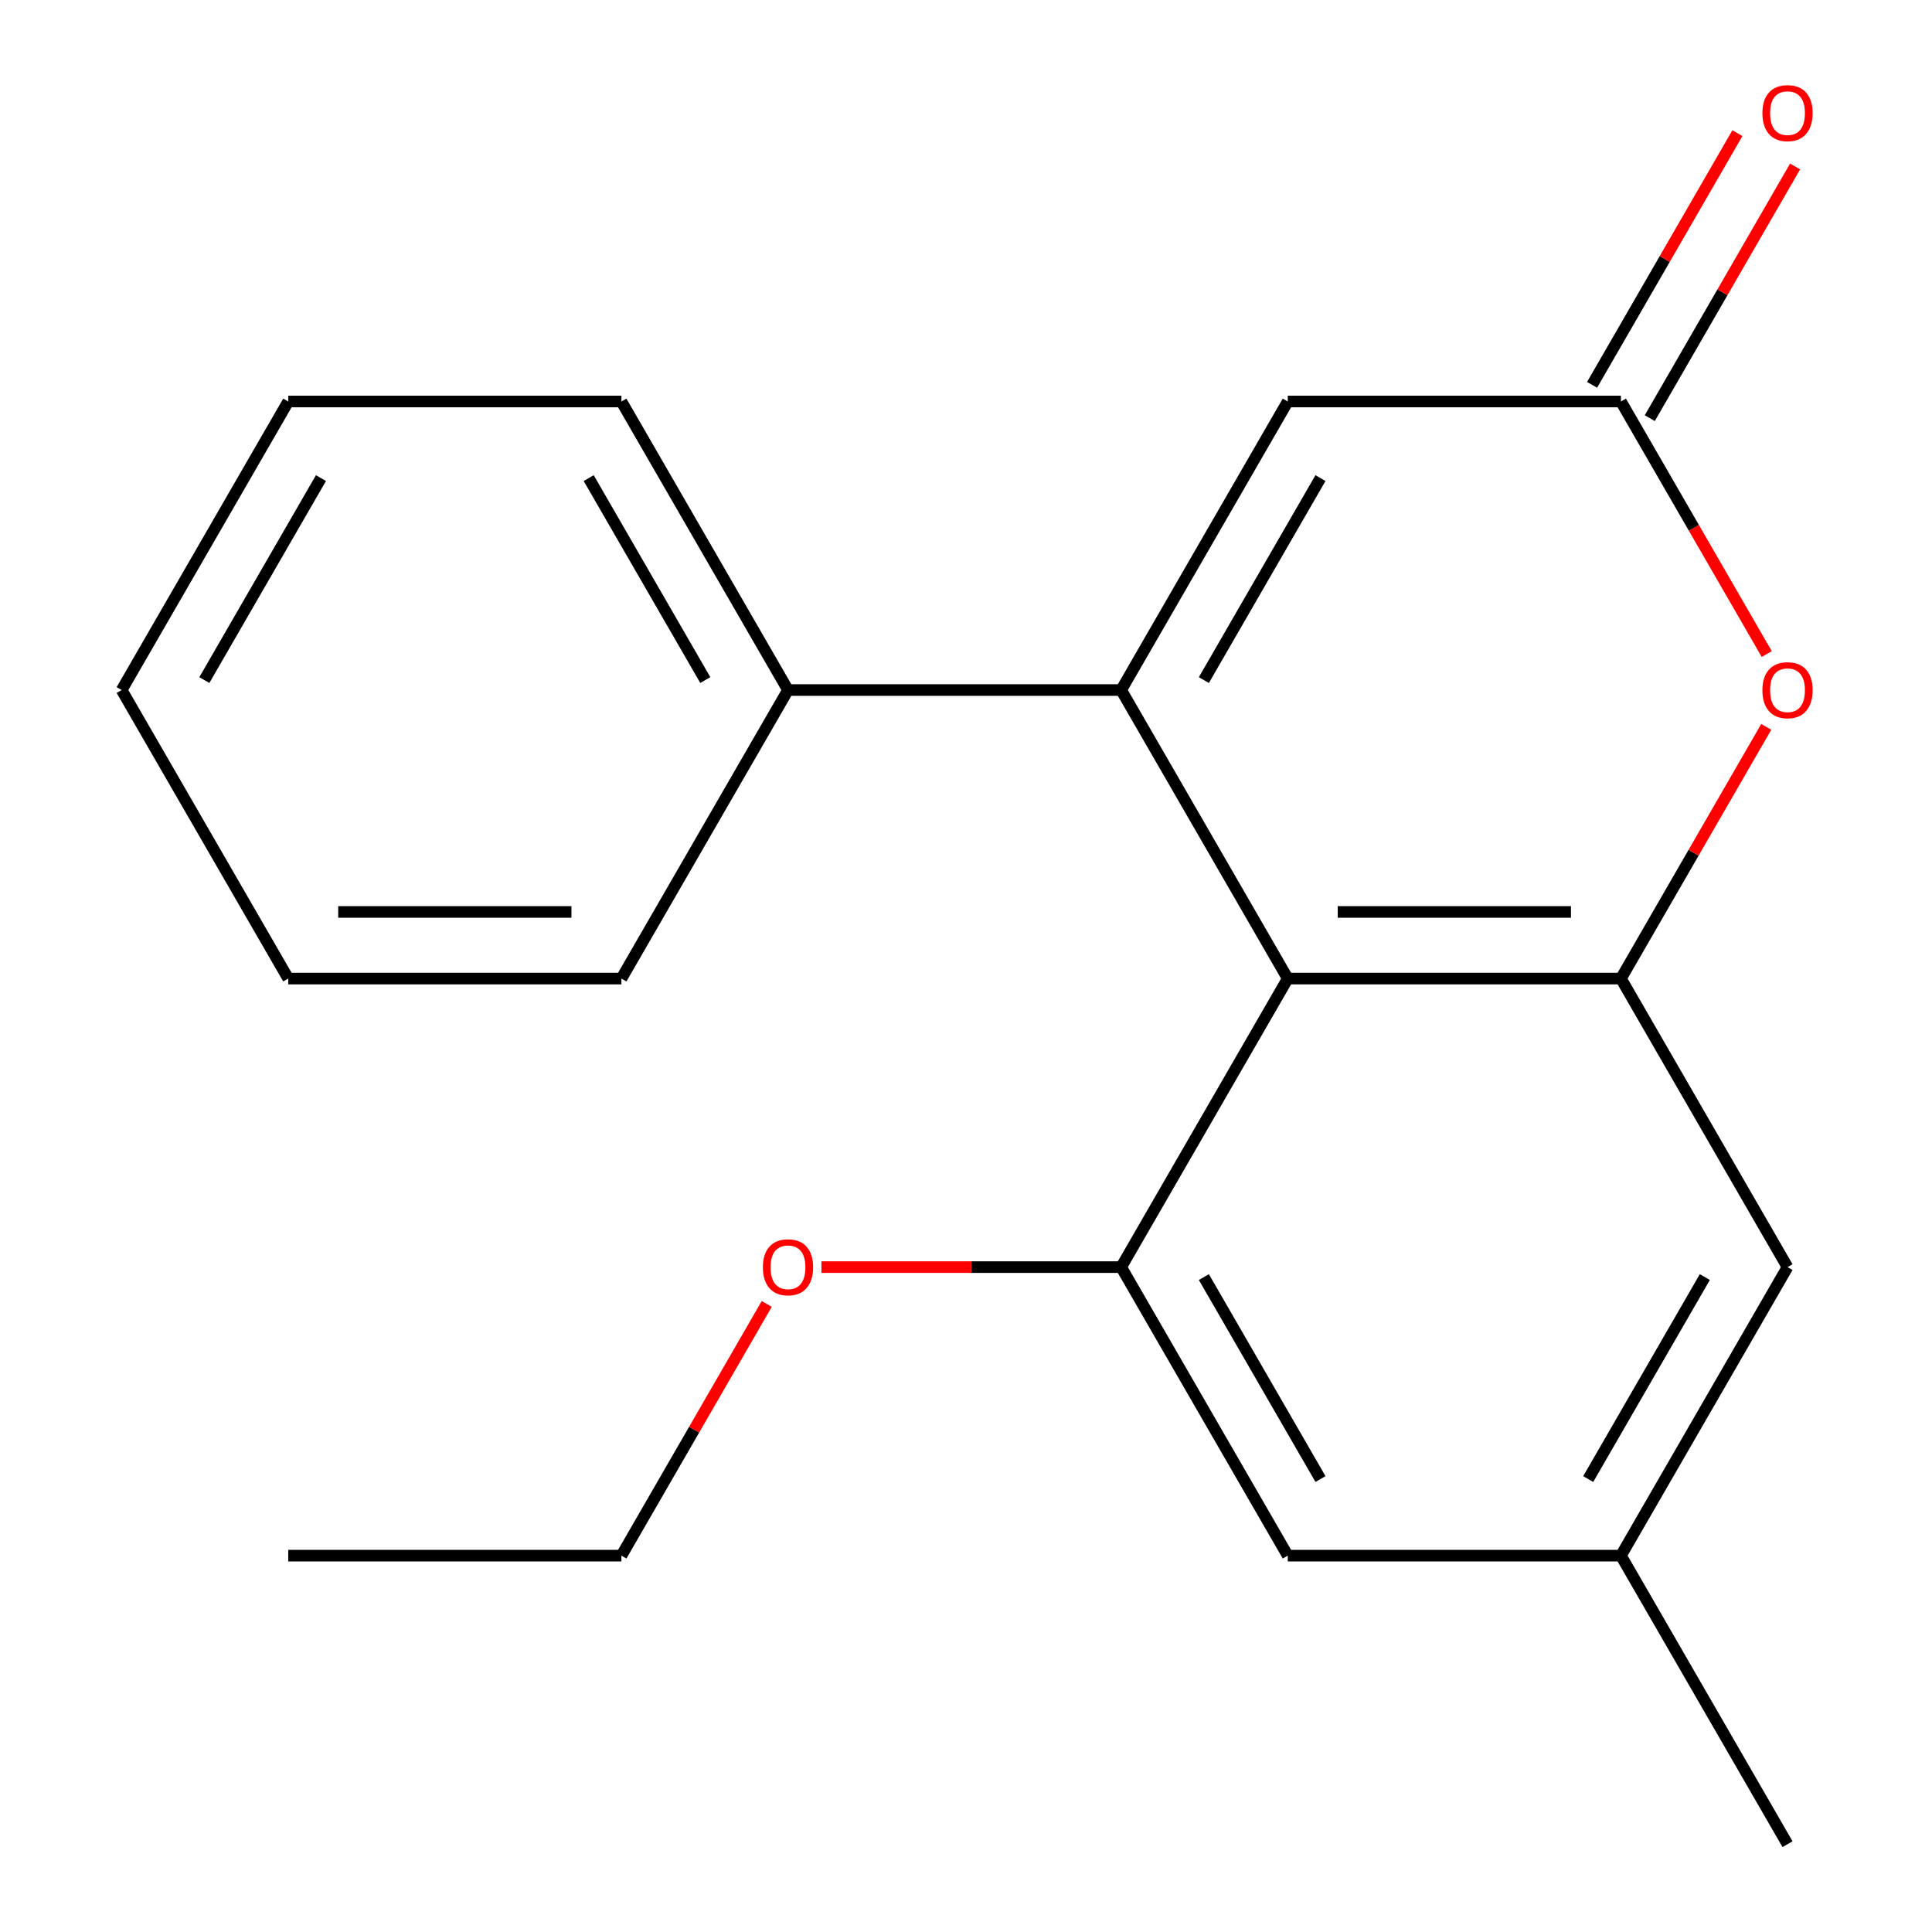 <?xml version='1.0' encoding='iso-8859-1'?>
<svg version='1.1' baseProfile='full'
              xmlns='http://www.w3.org/2000/svg'
                      xmlns:rdkit='http://www.rdkit.org/xml'
                      xmlns:xlink='http://www.w3.org/1999/xlink'
                  xml:space='preserve'
width='1000px' height='1000px' viewBox='0 0 1000 1000'>
<!-- END OF HEADER -->
<rect style='opacity:1.0;fill:#FFFFFF;stroke:none' width='1000' height='1000' x='0' y='0'> </rect>
<path class='bond-0' d='M 580.317,357.162 L 666.542,506.508' style='fill:none;fill-rule:evenodd;stroke:#000000;stroke-width:6px;stroke-linecap:butt;stroke-linejoin:miter;stroke-opacity:1' />
<path class='bond-1' d='M 580.317,357.162 L 666.542,207.816' style='fill:none;fill-rule:evenodd;stroke:#000000;stroke-width:6px;stroke-linecap:butt;stroke-linejoin:miter;stroke-opacity:1' />
<path class='bond-1' d='M 623.12,352.005 L 683.477,247.463' style='fill:none;fill-rule:evenodd;stroke:#000000;stroke-width:6px;stroke-linecap:butt;stroke-linejoin:miter;stroke-opacity:1' />
<path class='bond-2' d='M 580.317,357.162 L 407.867,357.162' style='fill:none;fill-rule:evenodd;stroke:#000000;stroke-width:6px;stroke-linecap:butt;stroke-linejoin:miter;stroke-opacity:1' />
<path class='bond-3' d='M 666.542,506.508 L 838.992,506.508' style='fill:none;fill-rule:evenodd;stroke:#000000;stroke-width:6px;stroke-linecap:butt;stroke-linejoin:miter;stroke-opacity:1' />
<path class='bond-3' d='M 692.409,472.018 L 813.124,472.018' style='fill:none;fill-rule:evenodd;stroke:#000000;stroke-width:6px;stroke-linecap:butt;stroke-linejoin:miter;stroke-opacity:1' />
<path class='bond-4' d='M 666.542,506.508 L 580.317,655.854' style='fill:none;fill-rule:evenodd;stroke:#000000;stroke-width:6px;stroke-linecap:butt;stroke-linejoin:miter;stroke-opacity:1' />
<path class='bond-5' d='M 838.992,506.508 L 925.217,655.854' style='fill:none;fill-rule:evenodd;stroke:#000000;stroke-width:6px;stroke-linecap:butt;stroke-linejoin:miter;stroke-opacity:1' />
<path class='bond-6' d='M 838.992,506.508 L 876.599,441.37' style='fill:none;fill-rule:evenodd;stroke:#000000;stroke-width:6px;stroke-linecap:butt;stroke-linejoin:miter;stroke-opacity:1' />
<path class='bond-6' d='M 876.599,441.37 L 914.206,376.233' style='fill:none;fill-rule:evenodd;stroke:#FF0000;stroke-width:6px;stroke-linecap:butt;stroke-linejoin:miter;stroke-opacity:1' />
<path class='bond-7' d='M 914.46,338.531 L 876.726,273.173' style='fill:none;fill-rule:evenodd;stroke:#FF0000;stroke-width:6px;stroke-linecap:butt;stroke-linejoin:miter;stroke-opacity:1' />
<path class='bond-7' d='M 876.726,273.173 L 838.992,207.816' style='fill:none;fill-rule:evenodd;stroke:#000000;stroke-width:6px;stroke-linecap:butt;stroke-linejoin:miter;stroke-opacity:1' />
<path class='bond-8' d='M 666.542,207.816 L 838.992,207.816' style='fill:none;fill-rule:evenodd;stroke:#000000;stroke-width:6px;stroke-linecap:butt;stroke-linejoin:miter;stroke-opacity:1' />
<path class='bond-9' d='M 580.317,655.854 L 666.542,805.2' style='fill:none;fill-rule:evenodd;stroke:#000000;stroke-width:6px;stroke-linecap:butt;stroke-linejoin:miter;stroke-opacity:1' />
<path class='bond-9' d='M 623.12,661.011 L 683.477,765.553' style='fill:none;fill-rule:evenodd;stroke:#000000;stroke-width:6px;stroke-linecap:butt;stroke-linejoin:miter;stroke-opacity:1' />
<path class='bond-10' d='M 580.317,655.854 L 502.748,655.854' style='fill:none;fill-rule:evenodd;stroke:#000000;stroke-width:6px;stroke-linecap:butt;stroke-linejoin:miter;stroke-opacity:1' />
<path class='bond-10' d='M 502.748,655.854 L 425.178,655.854' style='fill:none;fill-rule:evenodd;stroke:#FF0000;stroke-width:6px;stroke-linecap:butt;stroke-linejoin:miter;stroke-opacity:1' />
<path class='bond-11' d='M 853.926,216.438 L 891.533,151.301' style='fill:none;fill-rule:evenodd;stroke:#000000;stroke-width:6px;stroke-linecap:butt;stroke-linejoin:miter;stroke-opacity:1' />
<path class='bond-11' d='M 891.533,151.301 L 929.14,86.164' style='fill:none;fill-rule:evenodd;stroke:#FF0000;stroke-width:6px;stroke-linecap:butt;stroke-linejoin:miter;stroke-opacity:1' />
<path class='bond-11' d='M 824.057,199.193 L 861.664,134.056' style='fill:none;fill-rule:evenodd;stroke:#000000;stroke-width:6px;stroke-linecap:butt;stroke-linejoin:miter;stroke-opacity:1' />
<path class='bond-11' d='M 861.664,134.056 L 899.271,68.919' style='fill:none;fill-rule:evenodd;stroke:#FF0000;stroke-width:6px;stroke-linecap:butt;stroke-linejoin:miter;stroke-opacity:1' />
<path class='bond-12' d='M 407.867,357.162 L 321.642,207.816' style='fill:none;fill-rule:evenodd;stroke:#000000;stroke-width:6px;stroke-linecap:butt;stroke-linejoin:miter;stroke-opacity:1' />
<path class='bond-12' d='M 365.064,352.005 L 304.707,247.463' style='fill:none;fill-rule:evenodd;stroke:#000000;stroke-width:6px;stroke-linecap:butt;stroke-linejoin:miter;stroke-opacity:1' />
<path class='bond-13' d='M 407.867,357.162 L 321.642,506.508' style='fill:none;fill-rule:evenodd;stroke:#000000;stroke-width:6px;stroke-linecap:butt;stroke-linejoin:miter;stroke-opacity:1' />
<path class='bond-14' d='M 925.217,655.854 L 838.992,805.2' style='fill:none;fill-rule:evenodd;stroke:#000000;stroke-width:6px;stroke-linecap:butt;stroke-linejoin:miter;stroke-opacity:1' />
<path class='bond-14' d='M 882.414,661.011 L 822.056,765.553' style='fill:none;fill-rule:evenodd;stroke:#000000;stroke-width:6px;stroke-linecap:butt;stroke-linejoin:miter;stroke-opacity:1' />
<path class='bond-15' d='M 666.542,805.2 L 838.992,805.2' style='fill:none;fill-rule:evenodd;stroke:#000000;stroke-width:6px;stroke-linecap:butt;stroke-linejoin:miter;stroke-opacity:1' />
<path class='bond-16' d='M 838.992,805.2 L 925.217,954.545' style='fill:none;fill-rule:evenodd;stroke:#000000;stroke-width:6px;stroke-linecap:butt;stroke-linejoin:miter;stroke-opacity:1' />
<path class='bond-17' d='M 396.856,674.925 L 359.249,740.062' style='fill:none;fill-rule:evenodd;stroke:#FF0000;stroke-width:6px;stroke-linecap:butt;stroke-linejoin:miter;stroke-opacity:1' />
<path class='bond-17' d='M 359.249,740.062 L 321.642,805.2' style='fill:none;fill-rule:evenodd;stroke:#000000;stroke-width:6px;stroke-linecap:butt;stroke-linejoin:miter;stroke-opacity:1' />
<path class='bond-18' d='M 321.642,207.816 L 149.193,207.816' style='fill:none;fill-rule:evenodd;stroke:#000000;stroke-width:6px;stroke-linecap:butt;stroke-linejoin:miter;stroke-opacity:1' />
<path class='bond-19' d='M 321.642,506.508 L 149.193,506.508' style='fill:none;fill-rule:evenodd;stroke:#000000;stroke-width:6px;stroke-linecap:butt;stroke-linejoin:miter;stroke-opacity:1' />
<path class='bond-19' d='M 295.775,472.018 L 175.06,472.018' style='fill:none;fill-rule:evenodd;stroke:#000000;stroke-width:6px;stroke-linecap:butt;stroke-linejoin:miter;stroke-opacity:1' />
<path class='bond-20' d='M 321.642,805.2 L 149.193,805.2' style='fill:none;fill-rule:evenodd;stroke:#000000;stroke-width:6px;stroke-linecap:butt;stroke-linejoin:miter;stroke-opacity:1' />
<path class='bond-21' d='M 149.193,207.816 L 62.968,357.162' style='fill:none;fill-rule:evenodd;stroke:#000000;stroke-width:6px;stroke-linecap:butt;stroke-linejoin:miter;stroke-opacity:1' />
<path class='bond-21' d='M 166.128,247.463 L 105.771,352.005' style='fill:none;fill-rule:evenodd;stroke:#000000;stroke-width:6px;stroke-linecap:butt;stroke-linejoin:miter;stroke-opacity:1' />
<path class='bond-22' d='M 149.193,506.508 L 62.968,357.162' style='fill:none;fill-rule:evenodd;stroke:#000000;stroke-width:6px;stroke-linecap:butt;stroke-linejoin:miter;stroke-opacity:1' />
<path  class='atom-3' d='M 912.217 357.242
Q 912.217 350.442, 915.577 346.642
Q 918.937 342.842, 925.217 342.842
Q 931.497 342.842, 934.857 346.642
Q 938.217 350.442, 938.217 357.242
Q 938.217 364.122, 934.817 368.042
Q 931.417 371.922, 925.217 371.922
Q 918.977 371.922, 915.577 368.042
Q 912.217 364.162, 912.217 357.242
M 925.217 368.722
Q 929.537 368.722, 931.857 365.842
Q 934.217 362.922, 934.217 357.242
Q 934.217 351.682, 931.857 348.882
Q 929.537 346.042, 925.217 346.042
Q 920.897 346.042, 918.537 348.842
Q 916.217 351.642, 916.217 357.242
Q 916.217 362.962, 918.537 365.842
Q 920.897 368.722, 925.217 368.722
' fill='#FF0000'/>
<path  class='atom-10' d='M 912.217 58.55
Q 912.217 51.75, 915.577 47.95
Q 918.937 44.15, 925.217 44.15
Q 931.497 44.15, 934.857 47.95
Q 938.217 51.75, 938.217 58.55
Q 938.217 65.43, 934.817 69.35
Q 931.417 73.23, 925.217 73.23
Q 918.977 73.23, 915.577 69.35
Q 912.217 65.47, 912.217 58.55
M 925.217 70.03
Q 929.537 70.03, 931.857 67.15
Q 934.217 64.23, 934.217 58.55
Q 934.217 52.99, 931.857 50.19
Q 929.537 47.35, 925.217 47.35
Q 920.897 47.35, 918.537 50.15
Q 916.217 52.95, 916.217 58.55
Q 916.217 64.27, 918.537 67.15
Q 920.897 70.03, 925.217 70.03
' fill='#FF0000'/>
<path  class='atom-12' d='M 394.867 655.934
Q 394.867 649.134, 398.227 645.334
Q 401.587 641.534, 407.867 641.534
Q 414.147 641.534, 417.507 645.334
Q 420.867 649.134, 420.867 655.934
Q 420.867 662.814, 417.467 666.734
Q 414.067 670.614, 407.867 670.614
Q 401.627 670.614, 398.227 666.734
Q 394.867 662.854, 394.867 655.934
M 407.867 667.414
Q 412.187 667.414, 414.507 664.534
Q 416.867 661.614, 416.867 655.934
Q 416.867 650.374, 414.507 647.574
Q 412.187 644.734, 407.867 644.734
Q 403.547 644.734, 401.187 647.534
Q 398.867 650.334, 398.867 655.934
Q 398.867 661.654, 401.187 664.534
Q 403.547 667.414, 407.867 667.414
' fill='#FF0000'/>
</svg>
